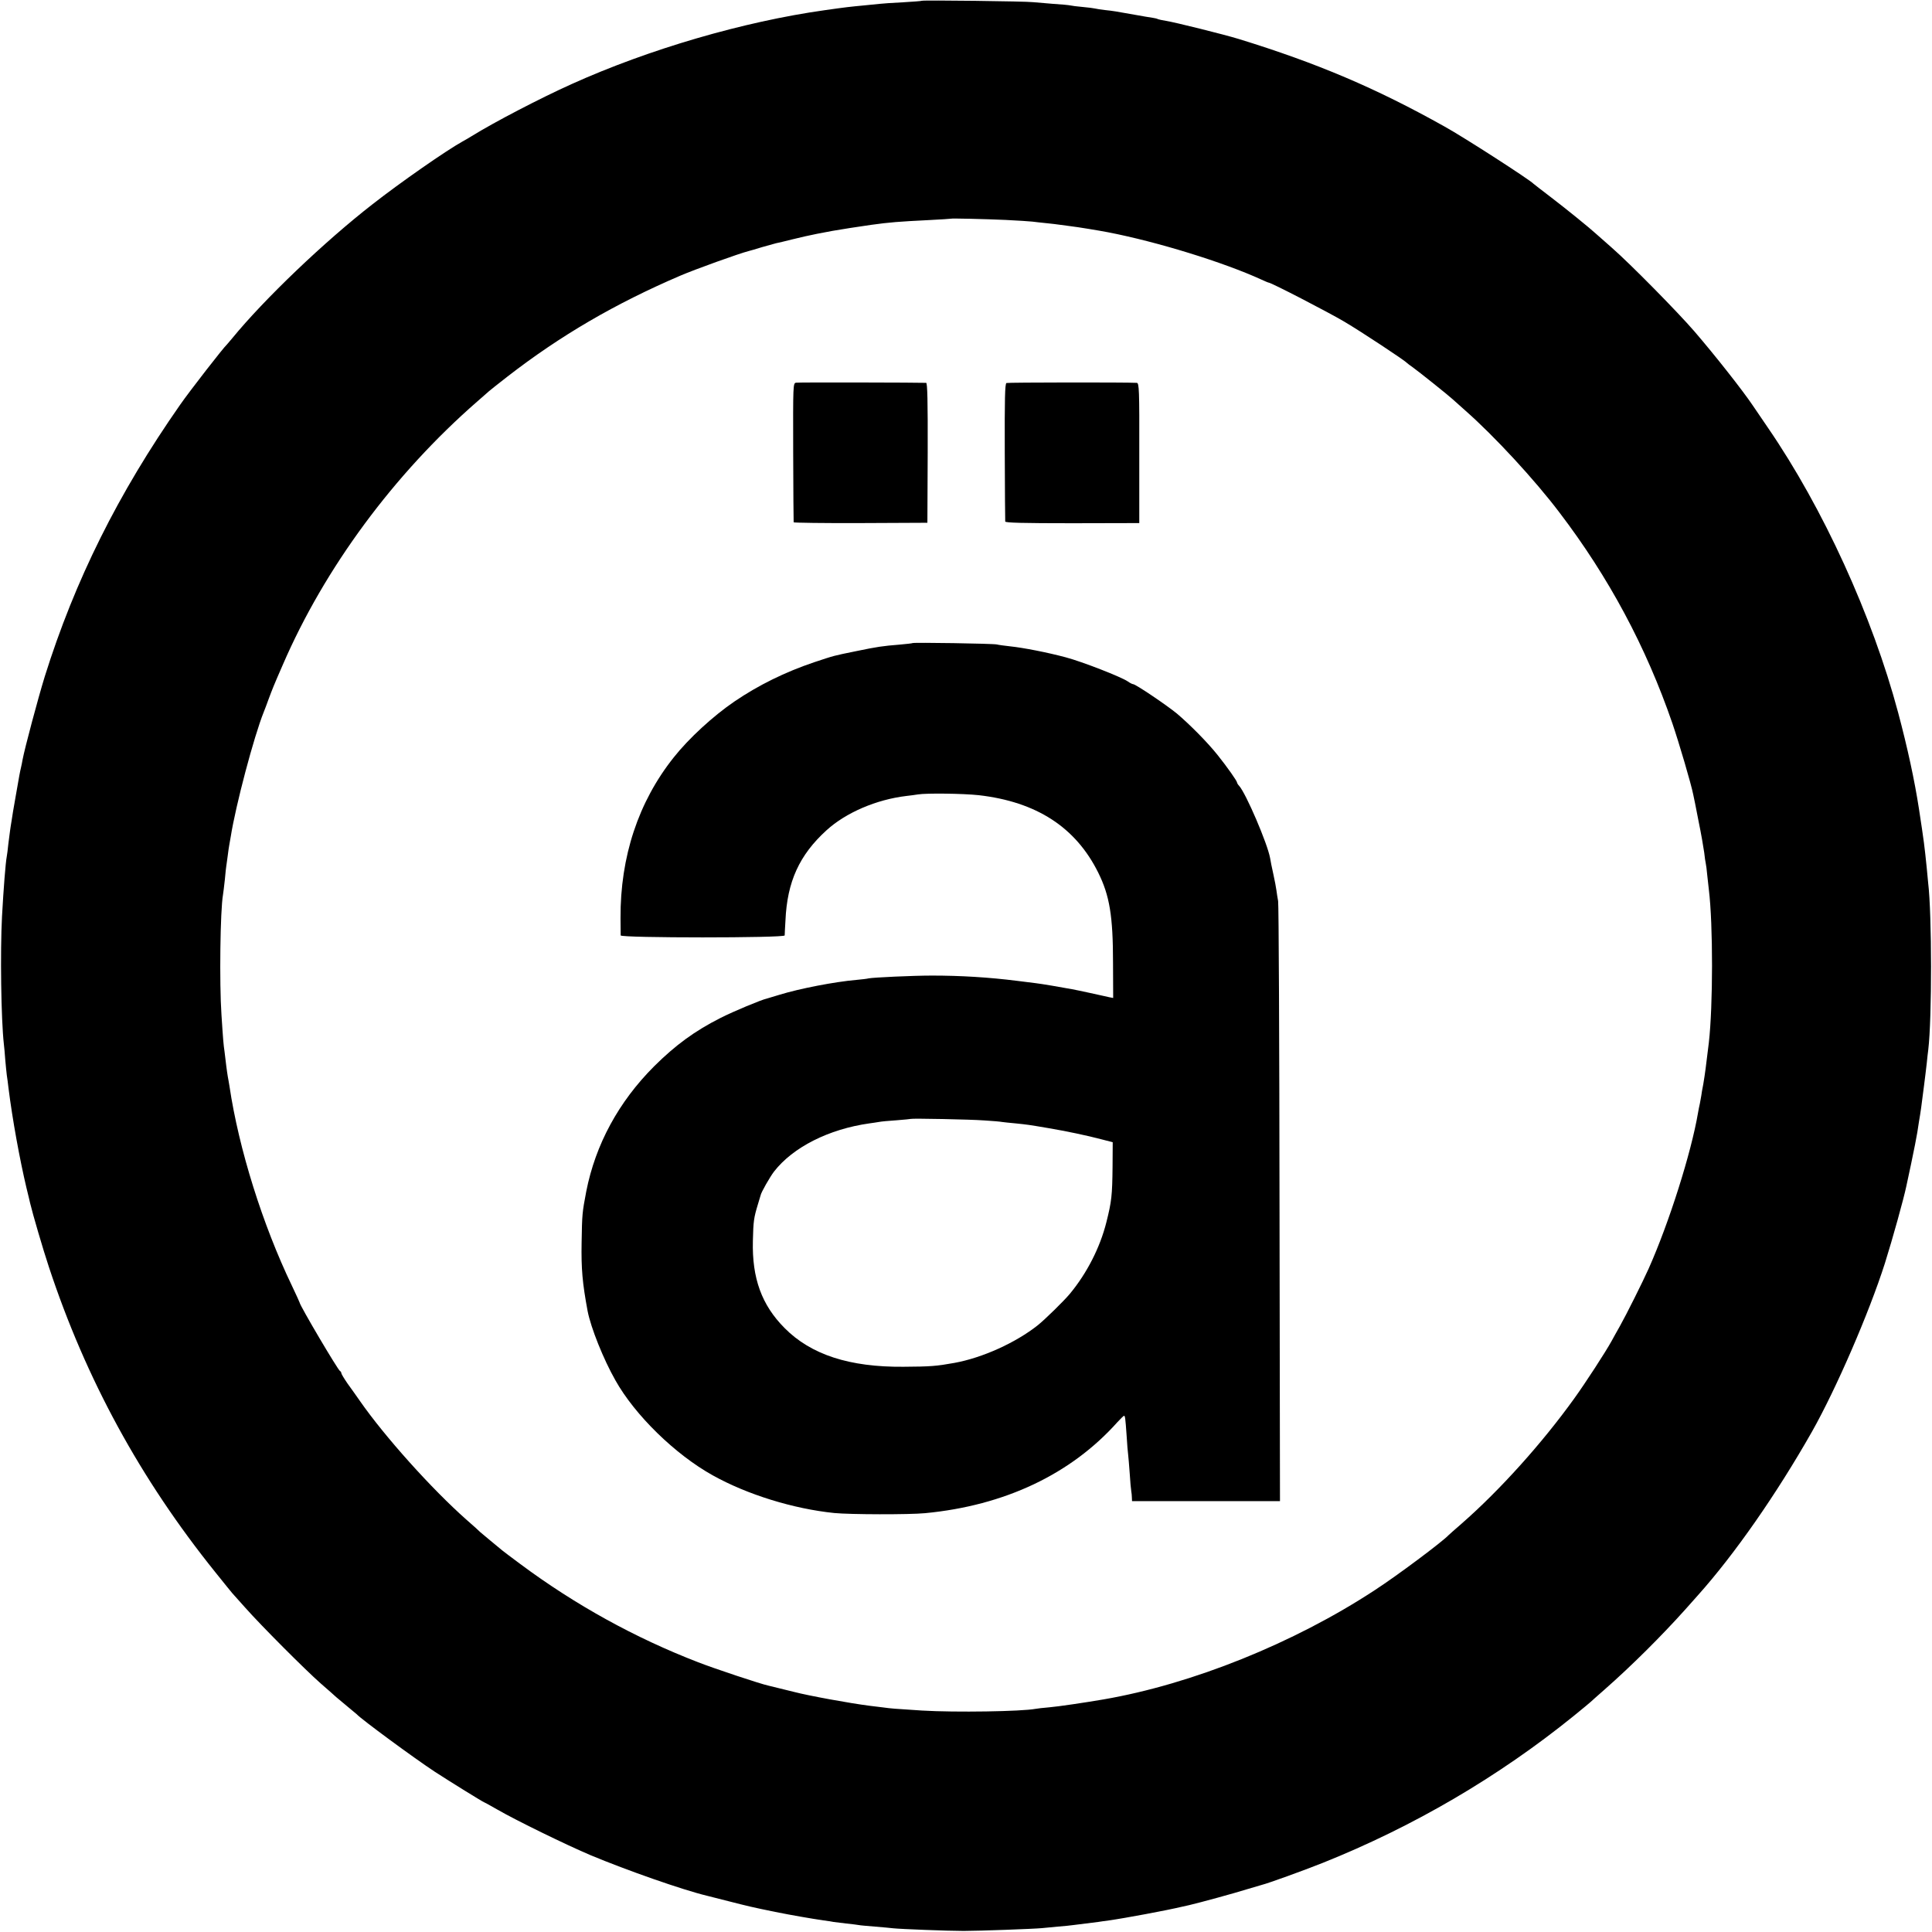 <?xml version="1.0" standalone="no"?>
<!DOCTYPE svg PUBLIC "-//W3C//DTD SVG 20010904//EN"
 "http://www.w3.org/TR/2001/REC-SVG-20010904/DTD/svg10.dtd">
<svg version="1.0" xmlns="http://www.w3.org/2000/svg"
 width="1251pt" height="1251pt" viewBox="0 0 1251 1251"
 preserveAspectRatio="xMidYMid meet">
<g transform="translate(0,1251) scale(0.1,-0.1)"
fill="#000000" stroke="none">
<path d="M5969 12505 c-2 -2 -58 -6 -124 -10 -66 -3 -133 -8 -150 -10 -16 -2
-61 -6 -100 -10 -94 -9 -114 -11 -255 -31 -526 -74 -1137 -252 -1640 -479
-204 -92 -498 -245 -645 -336 -16 -10 -43 -26 -60 -35 -108 -60 -406 -268
-581 -405 -314 -244 -704 -617 -910 -869 -16 -19 -31 -37 -34 -40 -22 -19
-244 -305 -303 -390 -402 -575 -682 -1138 -877 -1760 -44 -143 -130 -465 -144
-540 -2 -14 -7 -36 -10 -50 -7 -29 -10 -45 -36 -195 -11 -60 -22 -128 -25
-150 -4 -22 -8 -51 -10 -65 -2 -14 -7 -52 -11 -85 -3 -33 -8 -69 -10 -80 -8
-41 -21 -209 -31 -390 -12 -229 -6 -665 12 -825 2 -19 7 -65 9 -101 3 -37 8
-82 10 -100 3 -19 8 -56 11 -84 26 -207 73 -463 116 -645 12 -47 22 -92 24
-100 16 -68 84 -301 122 -415 240 -726 592 -1372 1077 -1975 55 -69 105 -130
110 -136 6 -6 44 -49 85 -95 102 -115 384 -398 486 -488 47 -41 93 -81 102
-90 10 -9 43 -36 73 -61 30 -25 57 -47 60 -50 30 -33 370 -283 505 -372 100
-65 315 -198 320 -198 2 0 41 -22 87 -48 119 -69 449 -230 603 -295 232 -97
597 -225 752 -262 10 -3 72 -18 138 -35 133 -34 154 -39 305 -70 110 -22 232
-43 313 -55 27 -3 56 -8 65 -10 10 -1 46 -6 82 -10 36 -4 72 -8 81 -10 8 -2
55 -6 105 -10 49 -4 103 -9 119 -11 47 -5 349 -17 455 -17 99 0 452 13 505 18
17 2 64 6 105 10 41 3 86 8 100 10 14 2 50 6 80 10 30 4 66 8 80 10 14 2 45 7
70 10 95 13 375 65 475 89 6 1 26 6 45 10 69 16 296 78 375 103 44 13 87 26
95 28 44 11 265 91 396 143 587 235 1137 557 1624 951 58 47 107 88 110 91 3
3 43 39 90 80 175 154 367 345 524 520 27 30 63 71 80 90 238 266 509 655 739
1060 157 278 370 770 472 1090 50 159 122 418 139 500 3 14 17 79 31 145 25
120 29 142 40 203 3 17 7 47 10 65 13 77 15 92 34 242 6 44 13 107 17 140 3
33 8 73 10 89 24 203 24 874 -1 1081 -2 17 -6 59 -9 95 -15 146 -17 164 -50
380 -29 189 -75 400 -135 625 -167 626 -486 1325 -843 1845 -46 67 -90 132
-98 144 -66 98 -243 323 -379 481 -109 126 -413 435 -533 540 -50 44 -96 85
-102 90 -41 38 -198 165 -291 236 -60 46 -112 86 -115 89 -24 26 -447 299
-575 370 -446 250 -828 412 -1335 568 -91 28 -416 109 -470 117 -24 4 -48 9
-52 11 -4 3 -20 7 -35 9 -16 2 -68 11 -118 20 -124 22 -133 24 -190 30 -27 3
-57 8 -65 10 -8 2 -44 7 -80 10 -36 3 -72 8 -80 10 -8 2 -58 7 -110 10 -52 4
-111 9 -130 11 -44 6 -717 14 -721 9z m541 -1419 c80 -4 159 -9 175 -11 17 -2
57 -7 90 -10 33 -3 71 -8 85 -10 14 -2 48 -6 75 -10 44 -5 183 -28 240 -39
320 -62 747 -194 992 -306 24 -11 45 -20 48 -20 16 0 385 -191 490 -253 110
-65 393 -252 405 -267 3 -3 21 -17 40 -30 34 -24 234 -184 256 -205 6 -5 44
-39 84 -75 186 -164 447 -446 608 -659 318 -417 561 -870 731 -1365 43 -126
122 -394 135 -461 3 -11 18 -87 34 -170 17 -82 33 -175 37 -205 3 -30 8 -62
10 -70 2 -8 7 -44 10 -80 4 -36 8 -76 10 -90 28 -228 27 -755 0 -991 -6 -46
-11 -92 -21 -169 -3 -25 -10 -70 -15 -100 -6 -30 -12 -64 -13 -75 -2 -11 -6
-33 -9 -50 -4 -16 -9 -43 -12 -60 -44 -260 -188 -714 -320 -1010 -38 -85 -145
-299 -185 -370 -19 -33 -43 -77 -54 -97 -40 -73 -171 -274 -243 -374 -207
-288 -480 -592 -728 -809 -44 -38 -82 -72 -85 -75 -40 -43 -334 -263 -479
-357 -523 -343 -1182 -608 -1756 -707 -123 -21 -292 -46 -350 -51 -38 -3 -79
-8 -90 -10 -88 -17 -518 -24 -735 -11 -186 12 -199 13 -250 20 -25 3 -65 8
-90 11 -126 16 -395 65 -490 90 -40 10 -148 36 -167 41 -47 10 -343 108 -453
151 -407 157 -795 371 -1150 635 -58 43 -111 83 -118 89 -7 6 -41 34 -75 62
-34 28 -64 53 -67 56 -3 4 -43 40 -90 81 -224 198 -529 538 -689 768 -22 31
-58 83 -81 114 -22 32 -40 62 -40 67 0 5 -3 11 -8 13 -13 5 -262 427 -262 444
0 2 -22 50 -49 107 -191 397 -345 889 -405 1293 -4 22 -8 50 -11 63 -2 13 -7
44 -10 70 -3 25 -8 66 -11 91 -7 49 -9 69 -20 240 -14 203 -8 677 10 777 2 10
7 54 12 98 4 44 8 82 9 85 0 3 5 32 9 65 4 32 9 67 11 76 2 9 6 32 9 51 32
203 150 649 214 808 6 14 20 52 32 85 25 66 28 76 91 220 271 627 720 1235
1259 1705 35 30 68 60 74 65 6 6 61 49 121 96 343 266 698 473 1120 654 93 40
381 144 445 160 8 2 47 13 85 25 39 11 79 22 90 25 11 2 58 13 105 25 47 12
119 28 160 36 41 8 86 16 100 19 26 5 190 31 250 39 123 17 177 21 375 31 77
4 141 8 142 9 3 3 217 -2 353 -8z"/>
<path d="M5155 10032 c-20 -3 -20 -9 -19 -450 1 -246 2 -450 3 -454 0 -3 196
-6 434 -5 l432 2 2 453 c1 338 -2 452 -10 453 -35 2 -825 4 -842 1z"/>
<path d="M6517 10030 c-10 -4 -12 -105 -11 -445 1 -242 2 -445 3 -452 1 -8
113 -11 435 -11 l433 1 0 453 c1 413 -1 454 -16 455 -74 4 -835 3 -844 -1z"/>
<path d="M5909 8346 c-2 -2 -40 -6 -84 -10 -112 -9 -144 -14 -280 -42 -156
-32 -136 -27 -273 -72 -189 -64 -360 -148 -516 -254 -138 -94 -296 -239 -394
-363 -229 -288 -346 -643 -344 -1040 0 -55 1 -105 1 -112 1 -17 1061 -17 1062
0 0 7 2 50 5 97 11 251 90 424 266 584 125 114 323 199 517 222 25 3 59 7 75
10 55 9 291 6 394 -5 373 -43 627 -207 773 -501 74 -149 96 -281 96 -585 l1
-227 -26 5 c-15 4 -70 15 -122 27 -52 11 -106 23 -120 25 -64 12 -199 35 -235
39 -22 3 -76 9 -120 15 -182 23 -366 34 -550 34 -124 0 -380 -12 -410 -18 -11
-3 -47 -7 -80 -10 -139 -12 -367 -56 -497 -96 -40 -12 -77 -23 -83 -25 -34 -7
-216 -83 -299 -125 -168 -85 -292 -176 -430 -313 -230 -230 -380 -506 -440
-811 -26 -137 -27 -146 -30 -330 -3 -171 5 -262 39 -445 21 -107 101 -309 180
-448 126 -225 387 -480 630 -615 224 -125 523 -217 787 -244 102 -10 485 -11
588 -1 515 49 944 252 1245 589 22 24 42 43 44 42 6 -3 8 -14 16 -129 3 -54 8
-110 10 -124 2 -14 6 -68 10 -120 3 -52 8 -104 10 -115 2 -11 4 -30 4 -42 l1
-23 479 0 479 0 -3 1922 c-1 1058 -5 1941 -9 1963 -4 22 -9 54 -11 70 -2 17
-11 64 -20 105 -9 41 -19 88 -21 104 -17 94 -156 418 -200 467 -8 8 -14 19
-14 22 0 10 -65 102 -125 177 -65 82 -181 199 -265 270 -67 55 -267 190 -283
190 -5 0 -21 8 -35 18 -42 29 -296 128 -402 156 -116 31 -273 62 -360 71 -36
4 -74 9 -85 12 -23 6 -540 14 -546 9z m465 -3091 c54 -3 106 -8 115 -10 9 -1
48 -6 86 -9 77 -8 80 -8 215 -31 112 -19 247 -47 345 -73 l70 -18 -1 -160 c-2
-184 -6 -223 -40 -358 -41 -164 -126 -330 -236 -463 -40 -48 -162 -167 -208
-204 -144 -114 -359 -211 -540 -244 -117 -21 -154 -24 -330 -25 -349 -3 -599
78 -770 251 -148 149 -211 322 -205 564 3 128 6 149 32 235 9 30 17 57 18 60
3 19 61 120 87 154 122 157 354 275 618 312 19 2 46 7 60 9 14 3 66 8 115 11
50 4 91 8 93 9 5 4 385 -3 476 -10z"/>
</g>
</svg>
